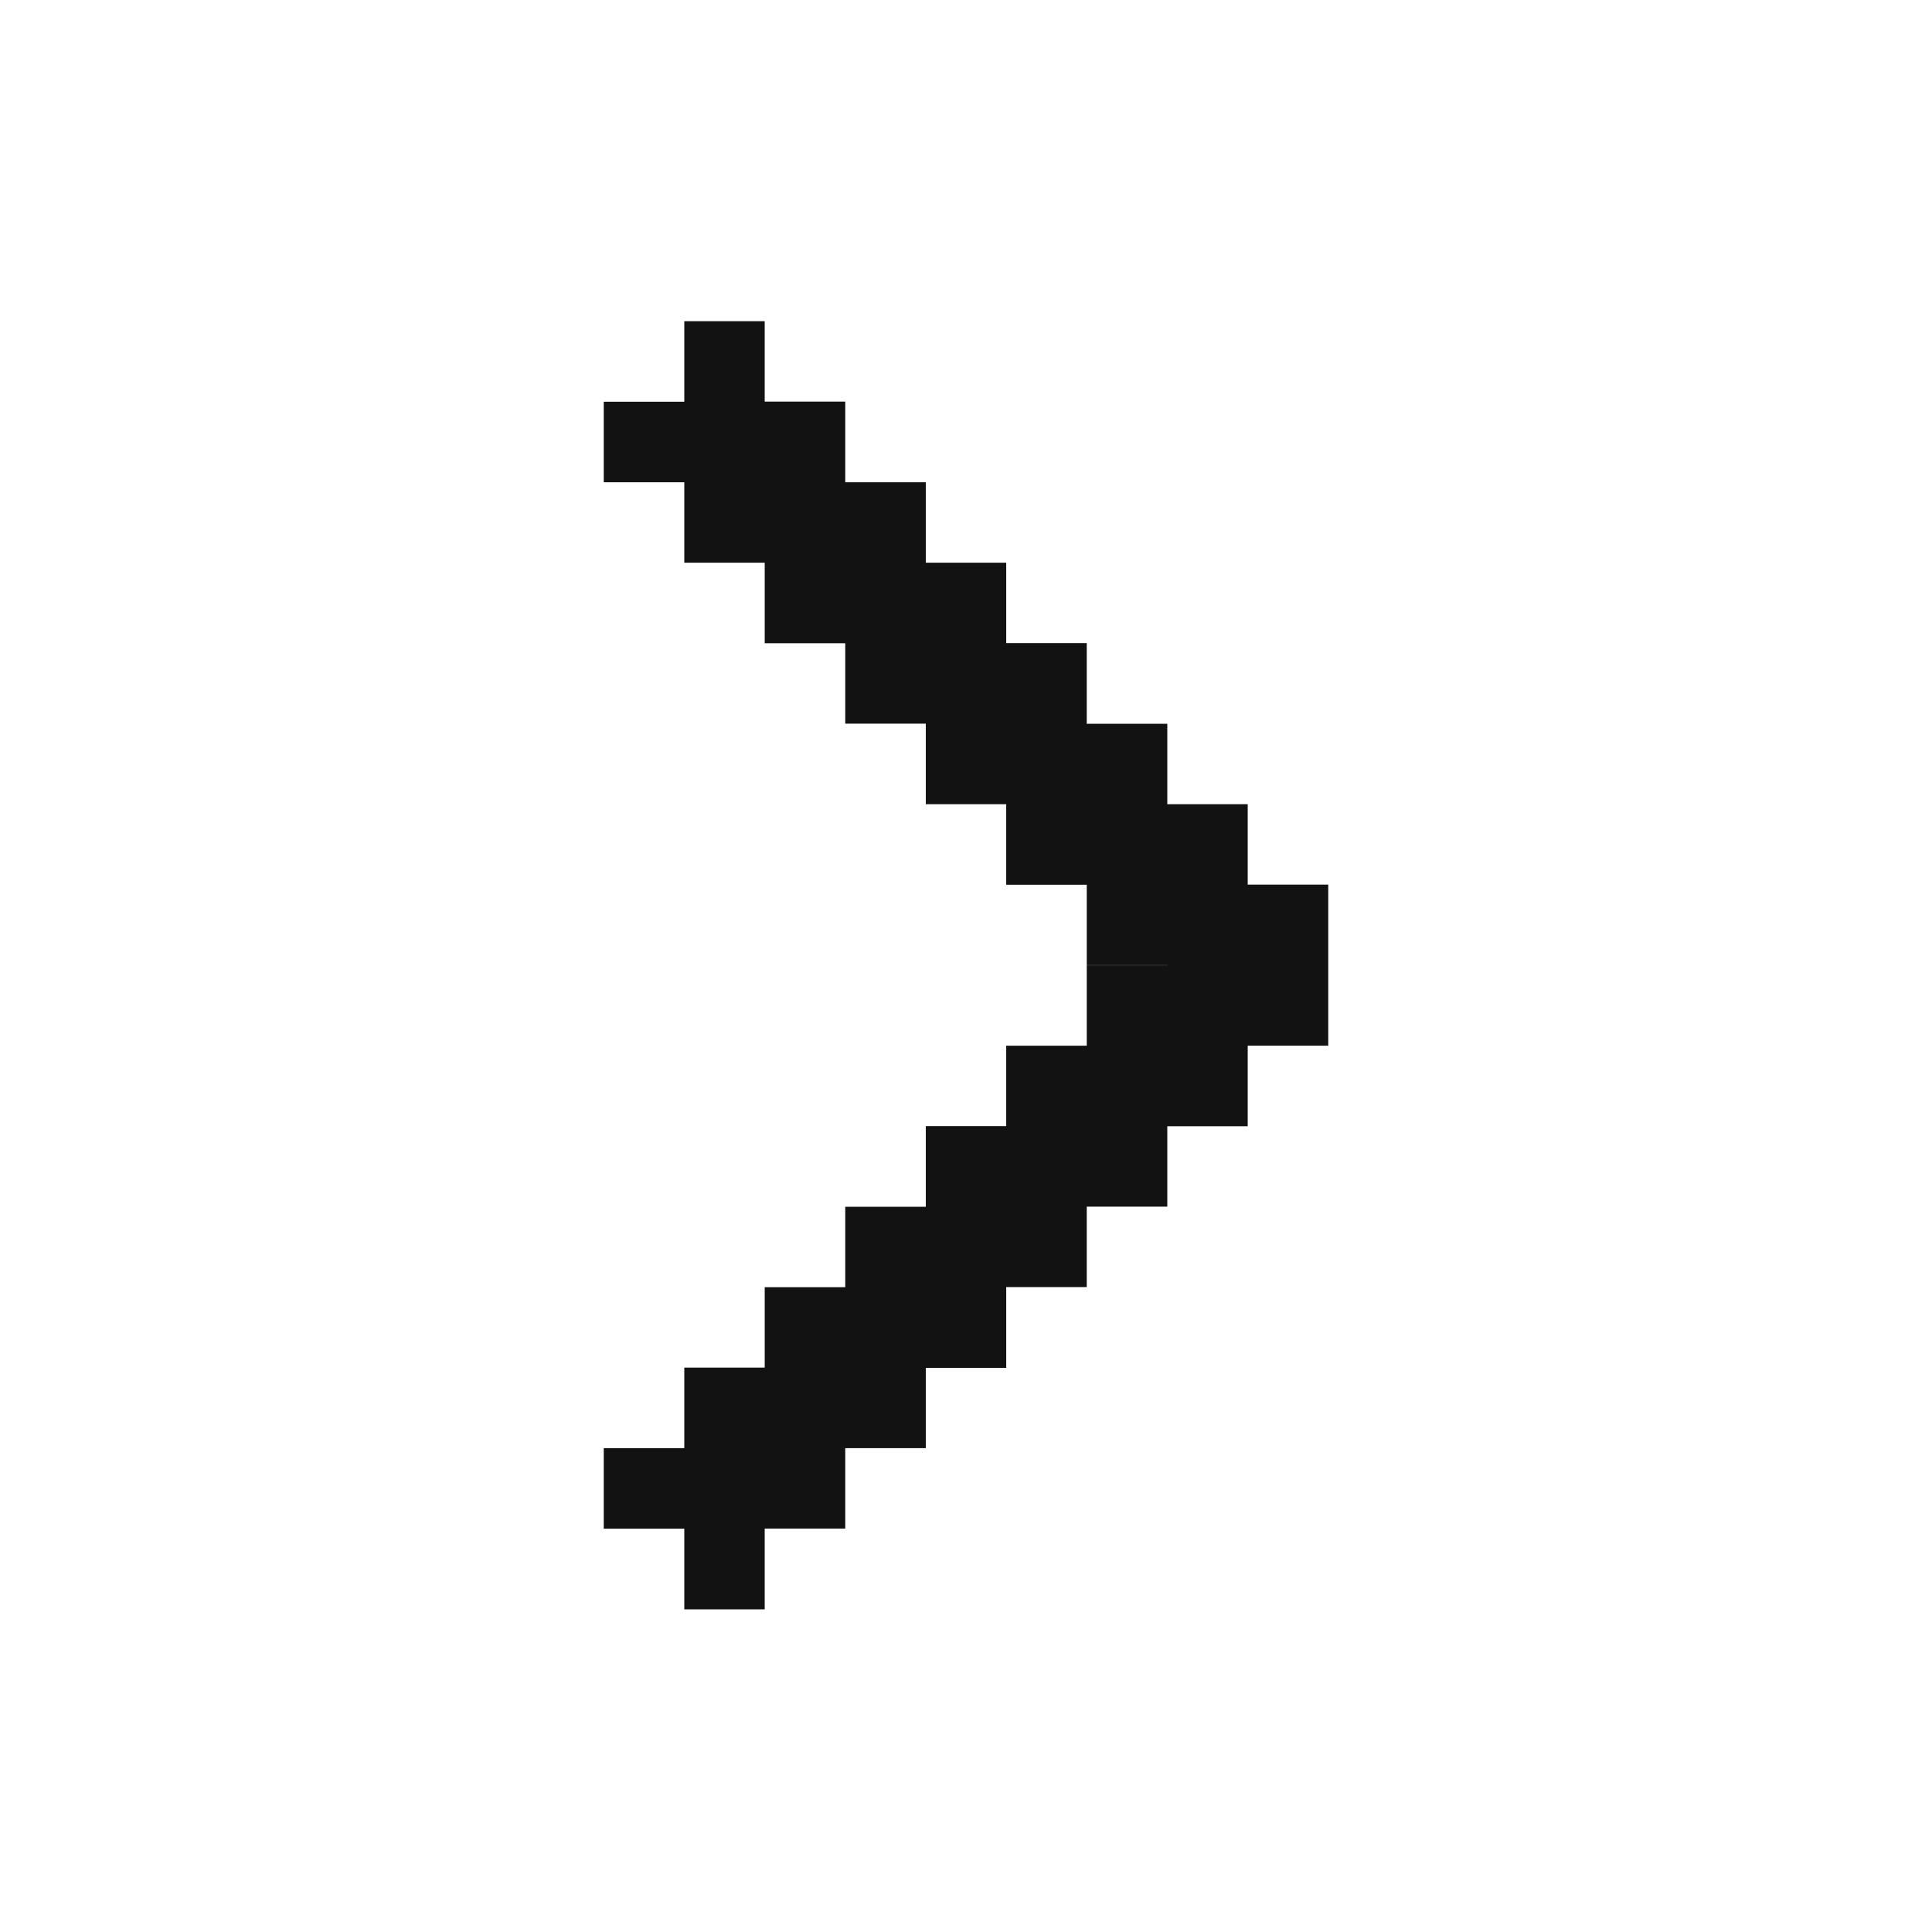 <svg width="16" height="16" viewBox="0 0 16 16" fill="none" xmlns="http://www.w3.org/2000/svg">
<path fill-rule="evenodd" clip-rule="evenodd" d="M6.333 2.66H5.667V3.326V3.327L5 3.327V3.994H5.667V4.66H6.333V5.327H7V5.993H7.667V6.66H8.333V7.327H9V7.993H9.667V7.994H9V8.66H8.333V9.326H7.667V9.994H7V10.66H6.333V11.326H5.667V11.993H5V12.66H5.667V13.328H6.333V12.659H7V11.993H7.667V11.328H8.333V10.659H9V9.993H9.667V9.327H10.333V8.66H11V7.326H10.333V6.66H9.667V5.994H9V5.326H8.333V4.66H7.667V3.994H7V3.326H6.333V2.66Z" fill="#121213"/>
</svg>
